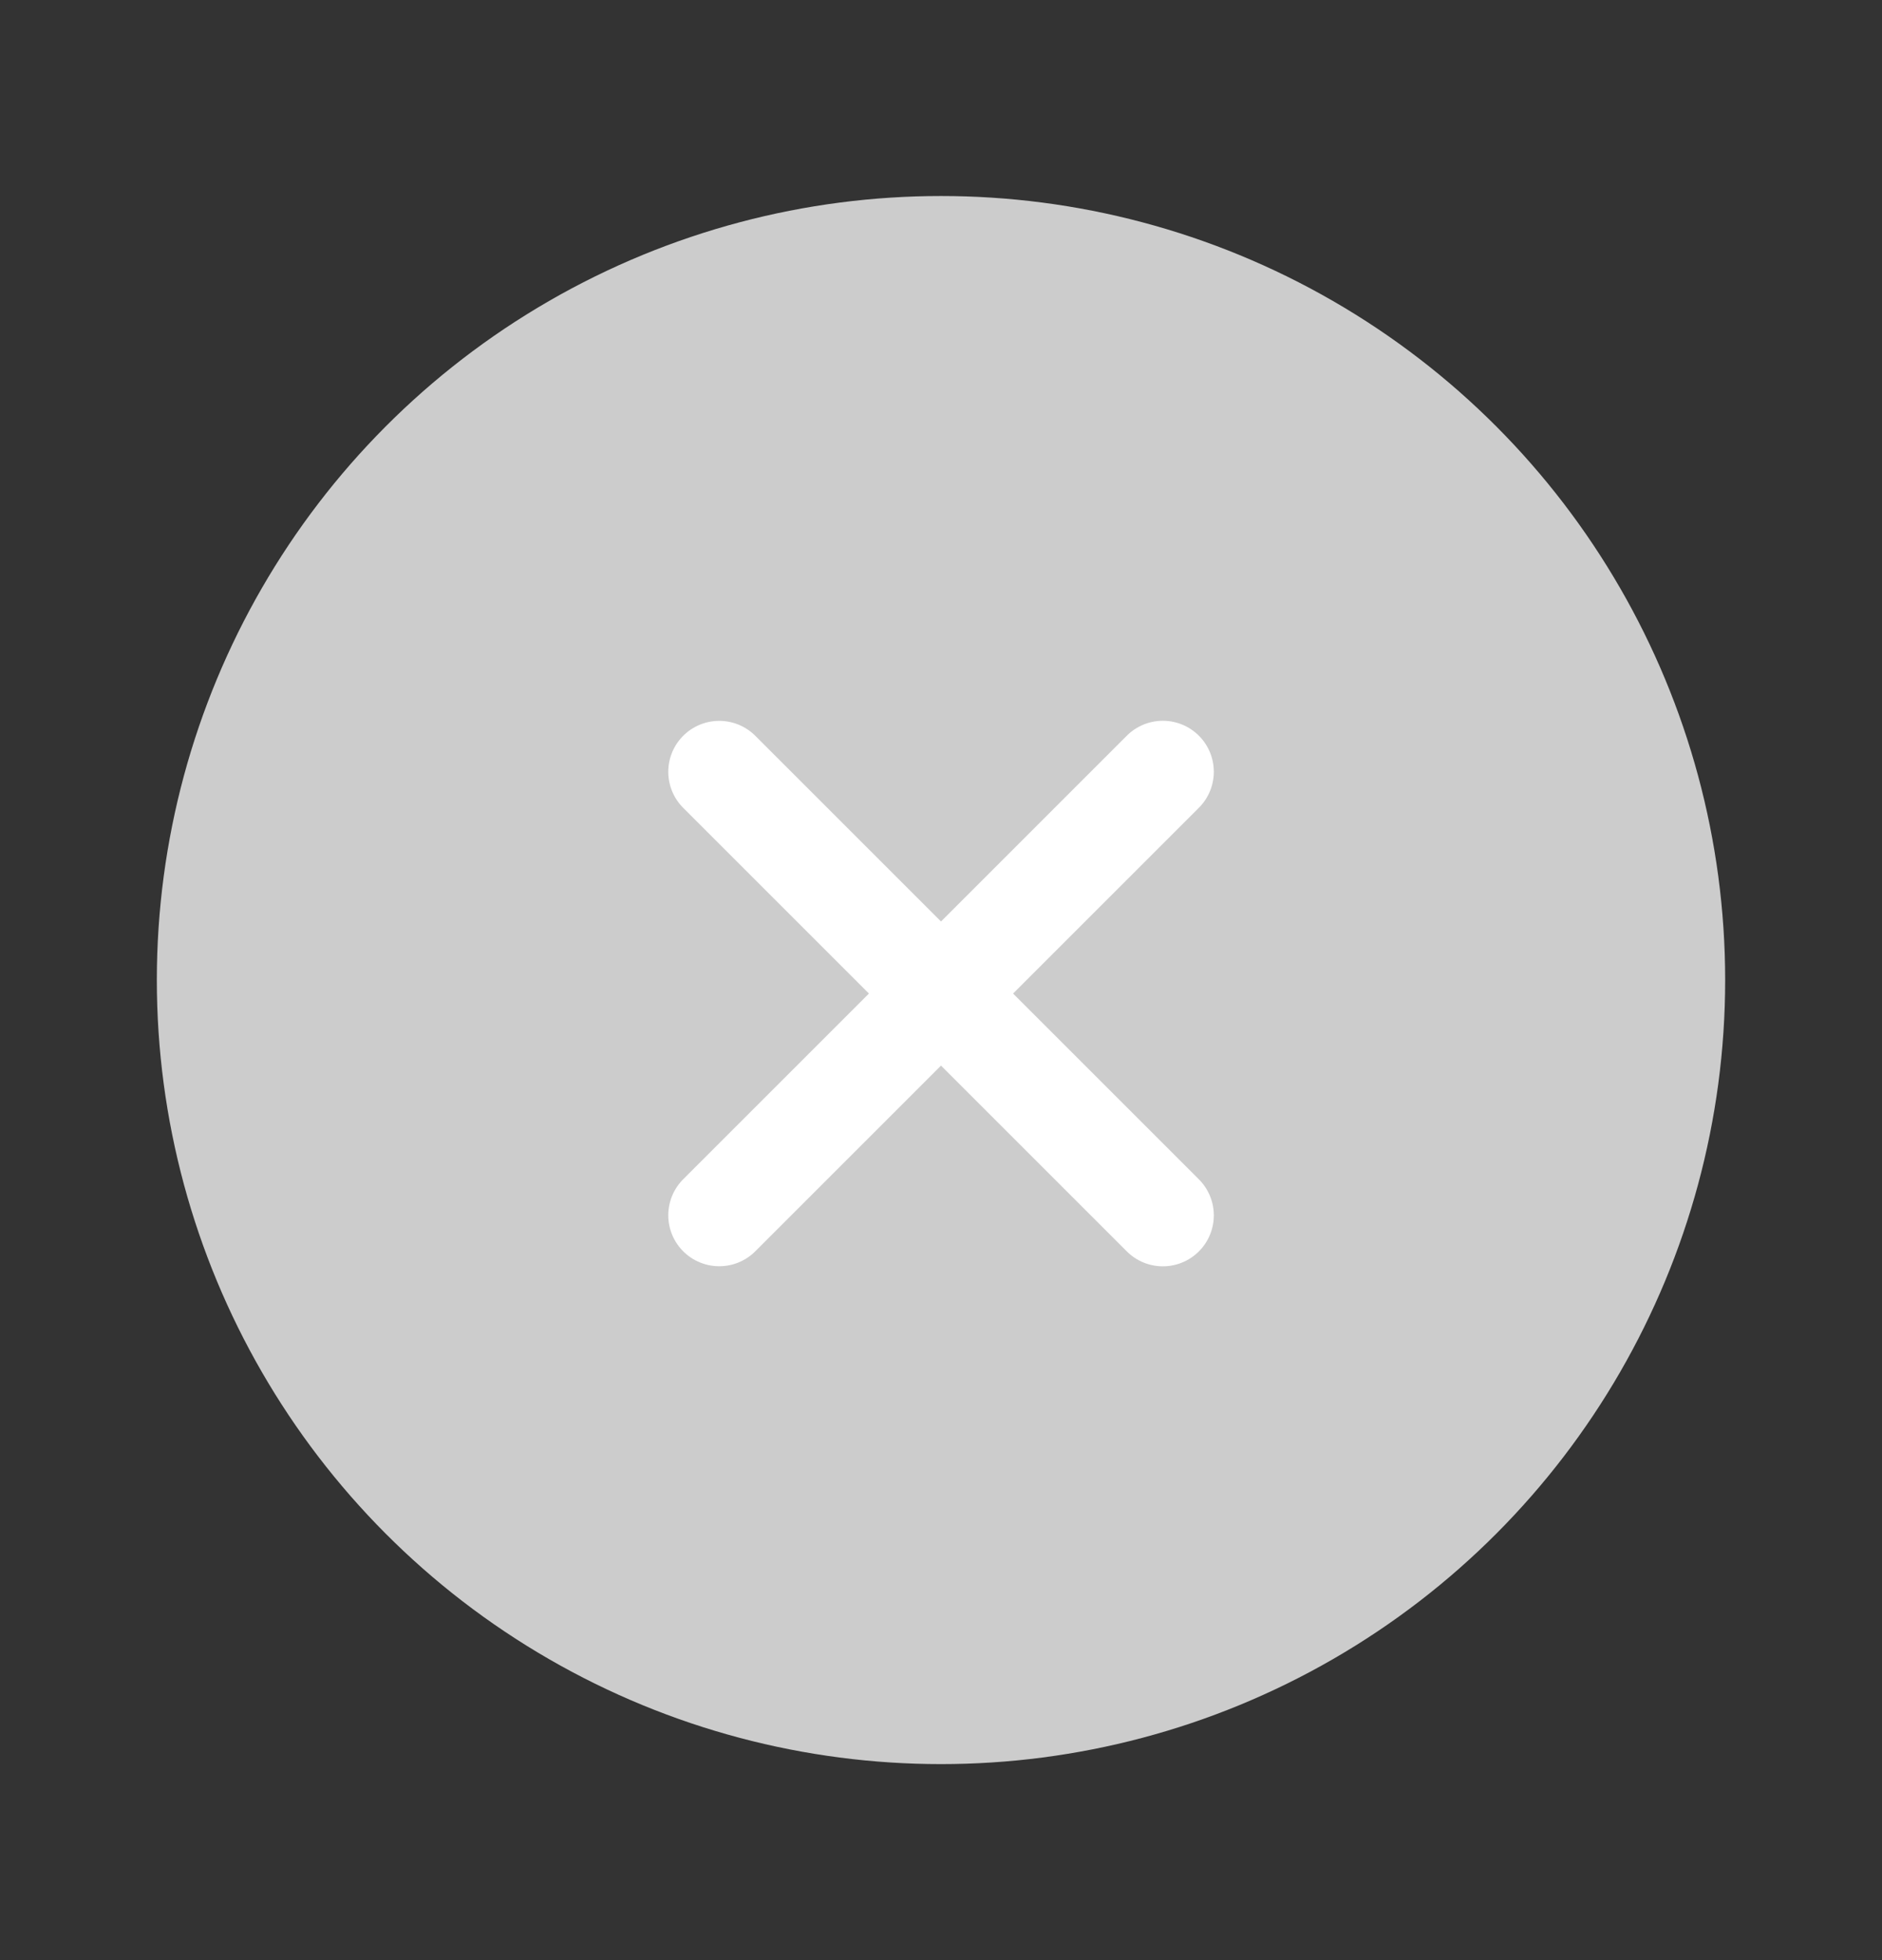 <svg width="24" height="25" viewBox="0 0 24 25" fill="none" xmlns="http://www.w3.org/2000/svg">
<rect x="0" y="0" width="24" height="25" fill="#333333" stroke="none"/>
<circle cx="12" cy="12.5" r="10" fill="#CCCCCC"/>
<path d="M9.172 15.5L14.829 9.843" stroke="white" stroke-width="1.3" stroke-linecap="round" stroke-linejoin="round"/>
<path d="M9.172 9.844L14.829 15.501" stroke="white" stroke-width="1.3" stroke-linecap="round" stroke-linejoin="round"/>
</svg>
